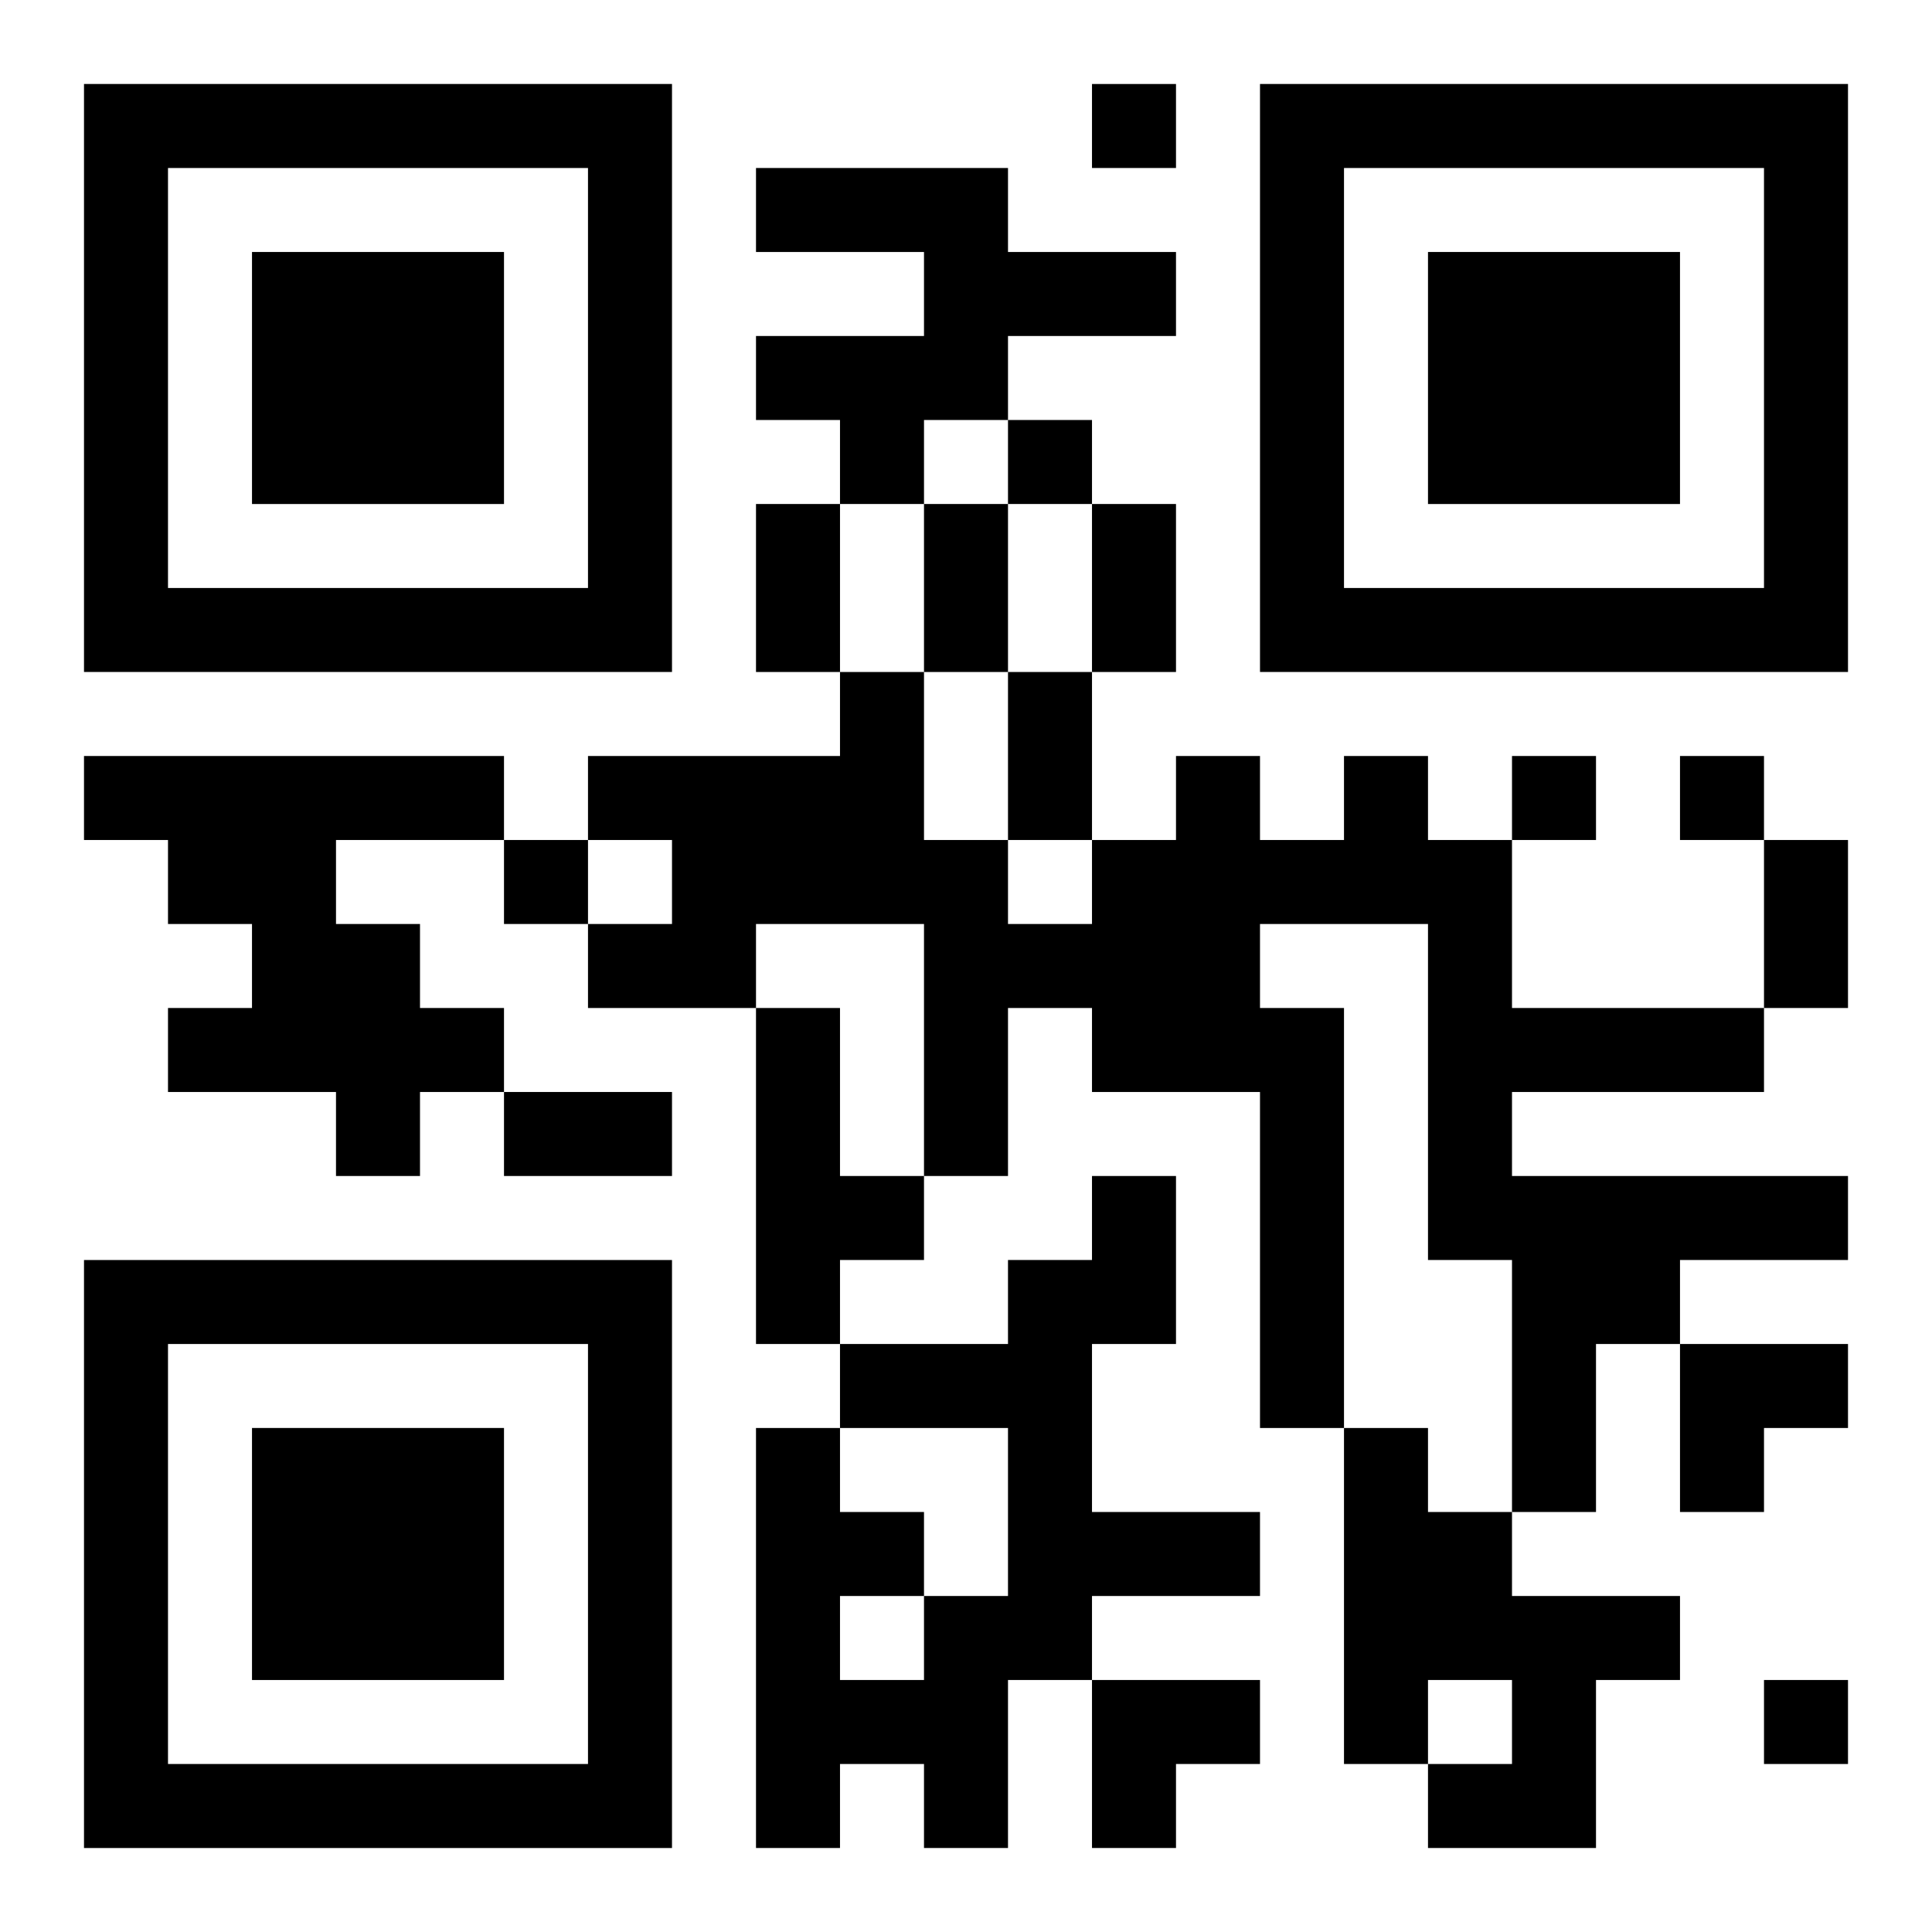 <?xml version="1.0" encoding="UTF-8"?>
<svg width="250" height="250" baseProfile="full" version="1.1" viewBox="-1 -1 23 23" xmlns="http://www.w3.org/2000/svg" xmlns:xlink="http://www.w3.org/1999/xlink"><symbol id="a"><path d="m0 7v7h7v-7h-7zm1 1h5v5h-5v-5zm1 1v3h3v-3h-3z"/></symbol><use y="-7" xlink:href="#a"/><use y="7" xlink:href="#a"/><use x="14" y="-7" xlink:href="#a"/><path d="m8 1h3v1h2v1h-2v1h-1v1h-1v-1h-1v-1h2v-1h-2v-1m-8 7h5v1h-2v1h1v1h1v1h-1v1h-1v-1h-2v-1h1v-1h-1v-1h-1v-1m15 0h1v1h1v2h3v1h-3v1h4v1h-2v1h-1v2h-1v-3h-1v-4h-2v1h1v5h-1v-4h-2v-1h-1v2h-1v-3h-2v1h-2v-1h1v-1h-1v-1h3v-1h1v2h1v1h1v-1h1v-1h1v1h1v-1m-7 3h1v2h1v1h-1v1h-1v-4m4 2h1v2h-1v2h2v1h-2v1h-1v2h-1v-1h-1v1h-1v-5h1v1h1v1h1v-2h-2v-1h2v-1h1v-1m-3 5v1h1v-1h-1m6-2h1v1h1v1h2v1h-1v2h-2v-1h1v-1h-1v1h-1v-4m-3-16v1h1v-1h-1m-1 4v1h1v-1h-1m6 4v1h1v-1h-1m2 0v1h1v-1h-1m-14 1v1h1v-1h-1m15 10v1h1v-1h-1m-12-14h1v2h-1v-2m2 0h1v2h-1v-2m2 0h1v2h-1v-2m-1 2h1v2h-1v-2m9 2h1v2h-1v-2m-15 3h2v1h-2v-1m14 3h2v1h-1v1h-1zm-7 4h2v1h-1v1h-1z"/></svg>
